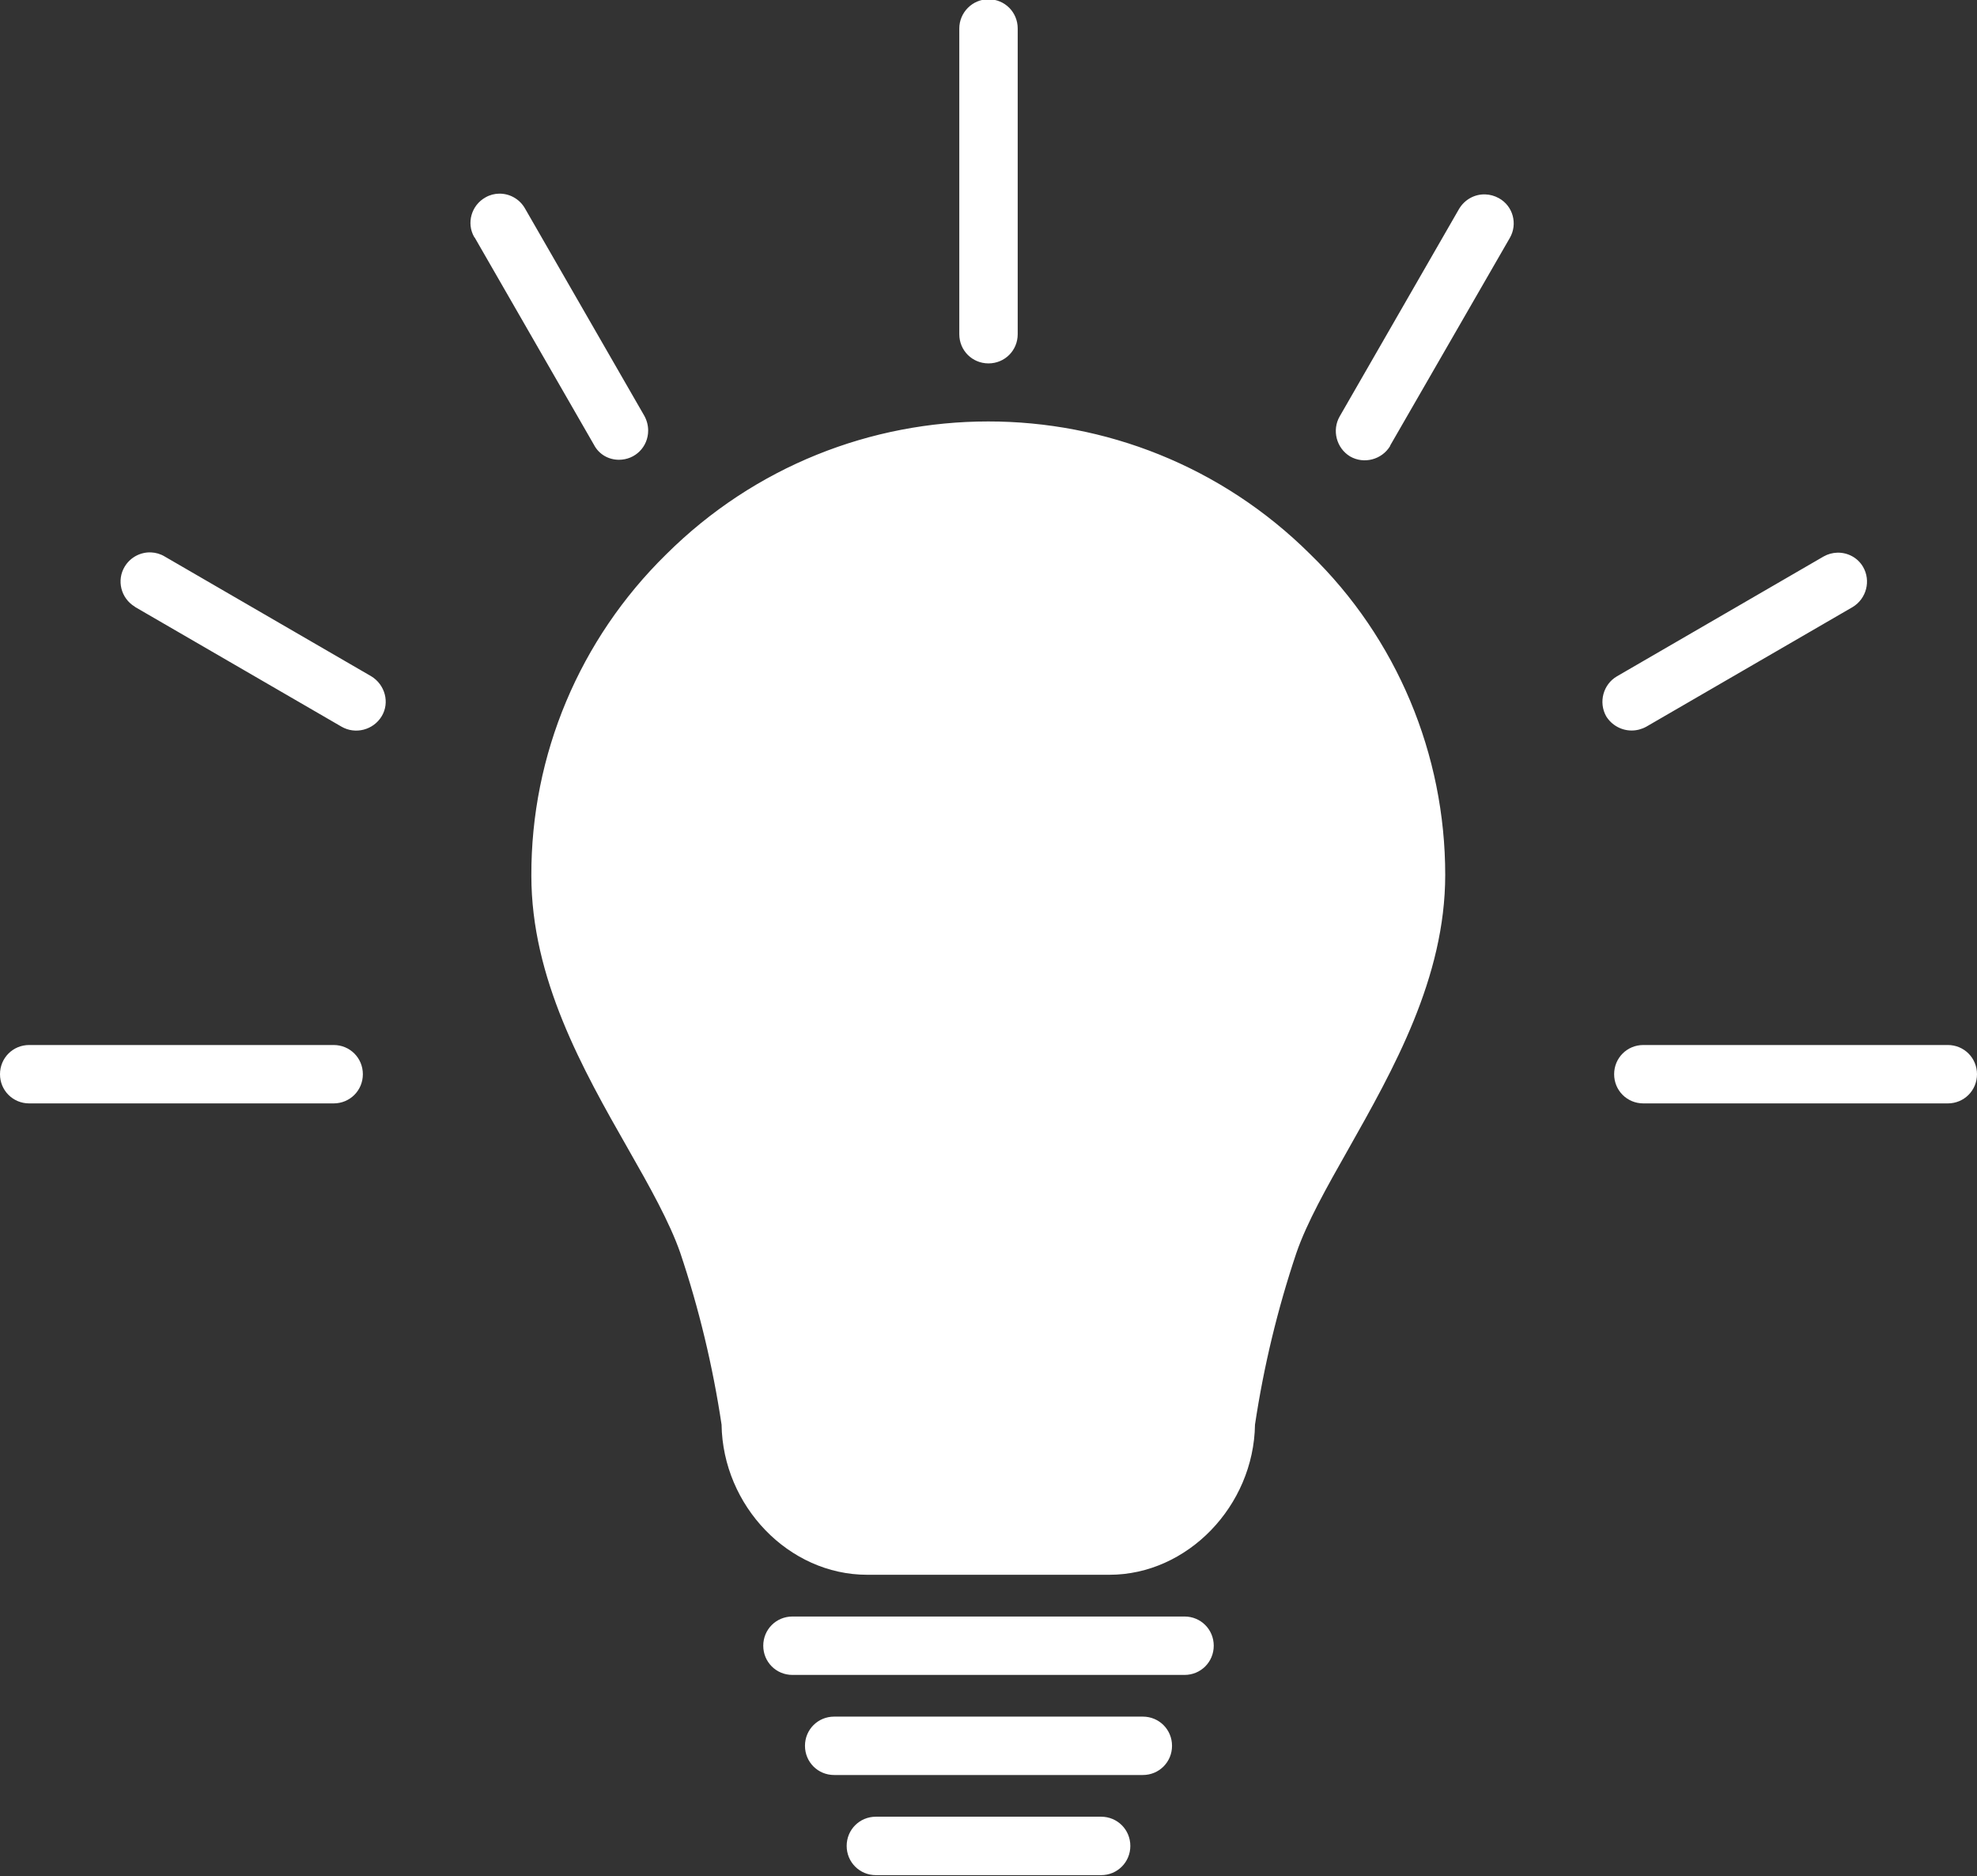 <?xml version="1.0" encoding="UTF-8" standalone="no"?><svg xmlns="http://www.w3.org/2000/svg" xmlns:xlink="http://www.w3.org/1999/xlink" fill="#ffffff" height="94.9" preserveAspectRatio="xMidYMid meet" version="1" viewBox="0.0 2.6 100.0 94.9" width="100" zoomAndPan="magnify"><rect x="0.0" y="2.6" width="100.0" height="94.9" fill="#333333" stroke="none"/><g id="change1_1"><path d="m50 2.562c-0.823 0-1.477 0.677-1.477 1.478v15.463c0 0.823 0.654 1.476 1.477 1.476s1.477-0.653 1.477-1.476v-15.463c0-0.823-0.654-1.478-1.477-1.478zm-24.75 9.832c-0.237 0.003-0.476 0.064-0.693 0.189-0.718 0.401-0.972 1.308-0.571 2.004 0 0 0.001 0.021 0.022 0.021l6.035 10.487c0.253 0.485 0.738 0.758 1.266 0.758 0.822 0 1.476-0.654 1.476-1.477 0-0.253-0.063-0.506-0.189-0.738l-6.035-10.485c-0.276-0.493-0.79-0.767-1.311-0.759zm49.871 0.037c-0.523-0.014-1.034 0.251-1.324 0.744l-6.033 10.484c-0.401 0.696-0.169 1.604 0.527 2.026 0.696 0.4 1.603 0.168 2.025-0.528v-0.021l6.055-10.506c0.401-0.696 0.169-1.603-0.549-2.004-0.224-0.125-0.463-0.189-0.701-0.195zm-25.142 11.484c-5.892 0.003-11.783 2.243-16.288 6.727-4.367 4.282-6.835 10.128-6.814 16.246 0 5.19 2.595 9.789 4.894 13.818 1.098 1.92 2.11 3.735 2.637 5.254 0.95 2.827 1.647 5.738 2.09 8.691 0.063 4.114 3.397 7.594 7.363 7.594h12.256c3.945 0 7.3-3.48 7.363-7.594 0.444-2.953 1.141-5.845 2.09-8.672 0.528-1.54 1.54-3.333 2.616-5.232 2.299-4.072 4.916-8.691 4.916-13.902 0-6.097-2.448-11.961-6.836-16.223-4.505-4.473-10.396-6.71-16.287-6.707zm-42.338 6.623c-0.522-0.022-1.042 0.238-1.332 0.717-0.422 0.696-0.19 1.603 0.506 2.025l0.021 0.02 10.443 6.054c0.697 0.401 1.604 0.169 2.026-0.527s0.169-1.603-0.528-2.025l-10.443-6.055c-0.218-0.132-0.456-0.199-0.693-0.209zm85.289 0.014c-0.237 0.007-0.476 0.07-0.694 0.195l-10.443 6.055c-0.696 0.401-0.95 1.308-0.549 2.025 0.274 0.443 0.76 0.719 1.287 0.719 0.253 0 0.506-0.065 0.739-0.192l10.443-6.054c0.696-0.422 0.928-1.327 0.527-2.024-0.275-0.478-0.789-0.739-1.31-0.724zm-91.453 24.9c-0.823 0-1.477 0.654-1.477 1.477 0 0.822 0.654 1.476 1.477 1.476h15.4c0.823 0 1.477-0.654 1.477-1.476 0-0.823-0.654-1.477-1.477-1.477h-15.4zm81.646 0c-0.823 0-1.477 0.654-1.477 1.477 0 0.822 0.654 1.476 1.477 1.476h15.4c0.823 0 1.477-0.654 1.477-1.476 0-0.823-0.654-1.477-1.477-1.477h-15.4zm-43.039 28.904c-0.823 0-1.477 0.654-1.477 1.477s0.654 1.477 1.477 1.477h19.832c0.823 0 1.477-0.654 1.477-1.477s-0.654-1.477-1.477-1.477h-19.832zm2.109 5.063c-0.822 0-1.476 0.654-1.476 1.476 0 0.823 0.654 1.477 1.476 1.477h15.614c0.822 0 1.476-0.654 1.476-1.477 0-0.822-0.654-1.476-1.476-1.476h-15.614zm2.112 5.062c-0.823 0-1.479 0.654-1.479 1.477s0.656 1.479 1.479 1.479h11.39c0.823 0 1.479-0.656 1.479-1.479s-0.656-1.477-1.479-1.477h-11.39z"/></g></svg>